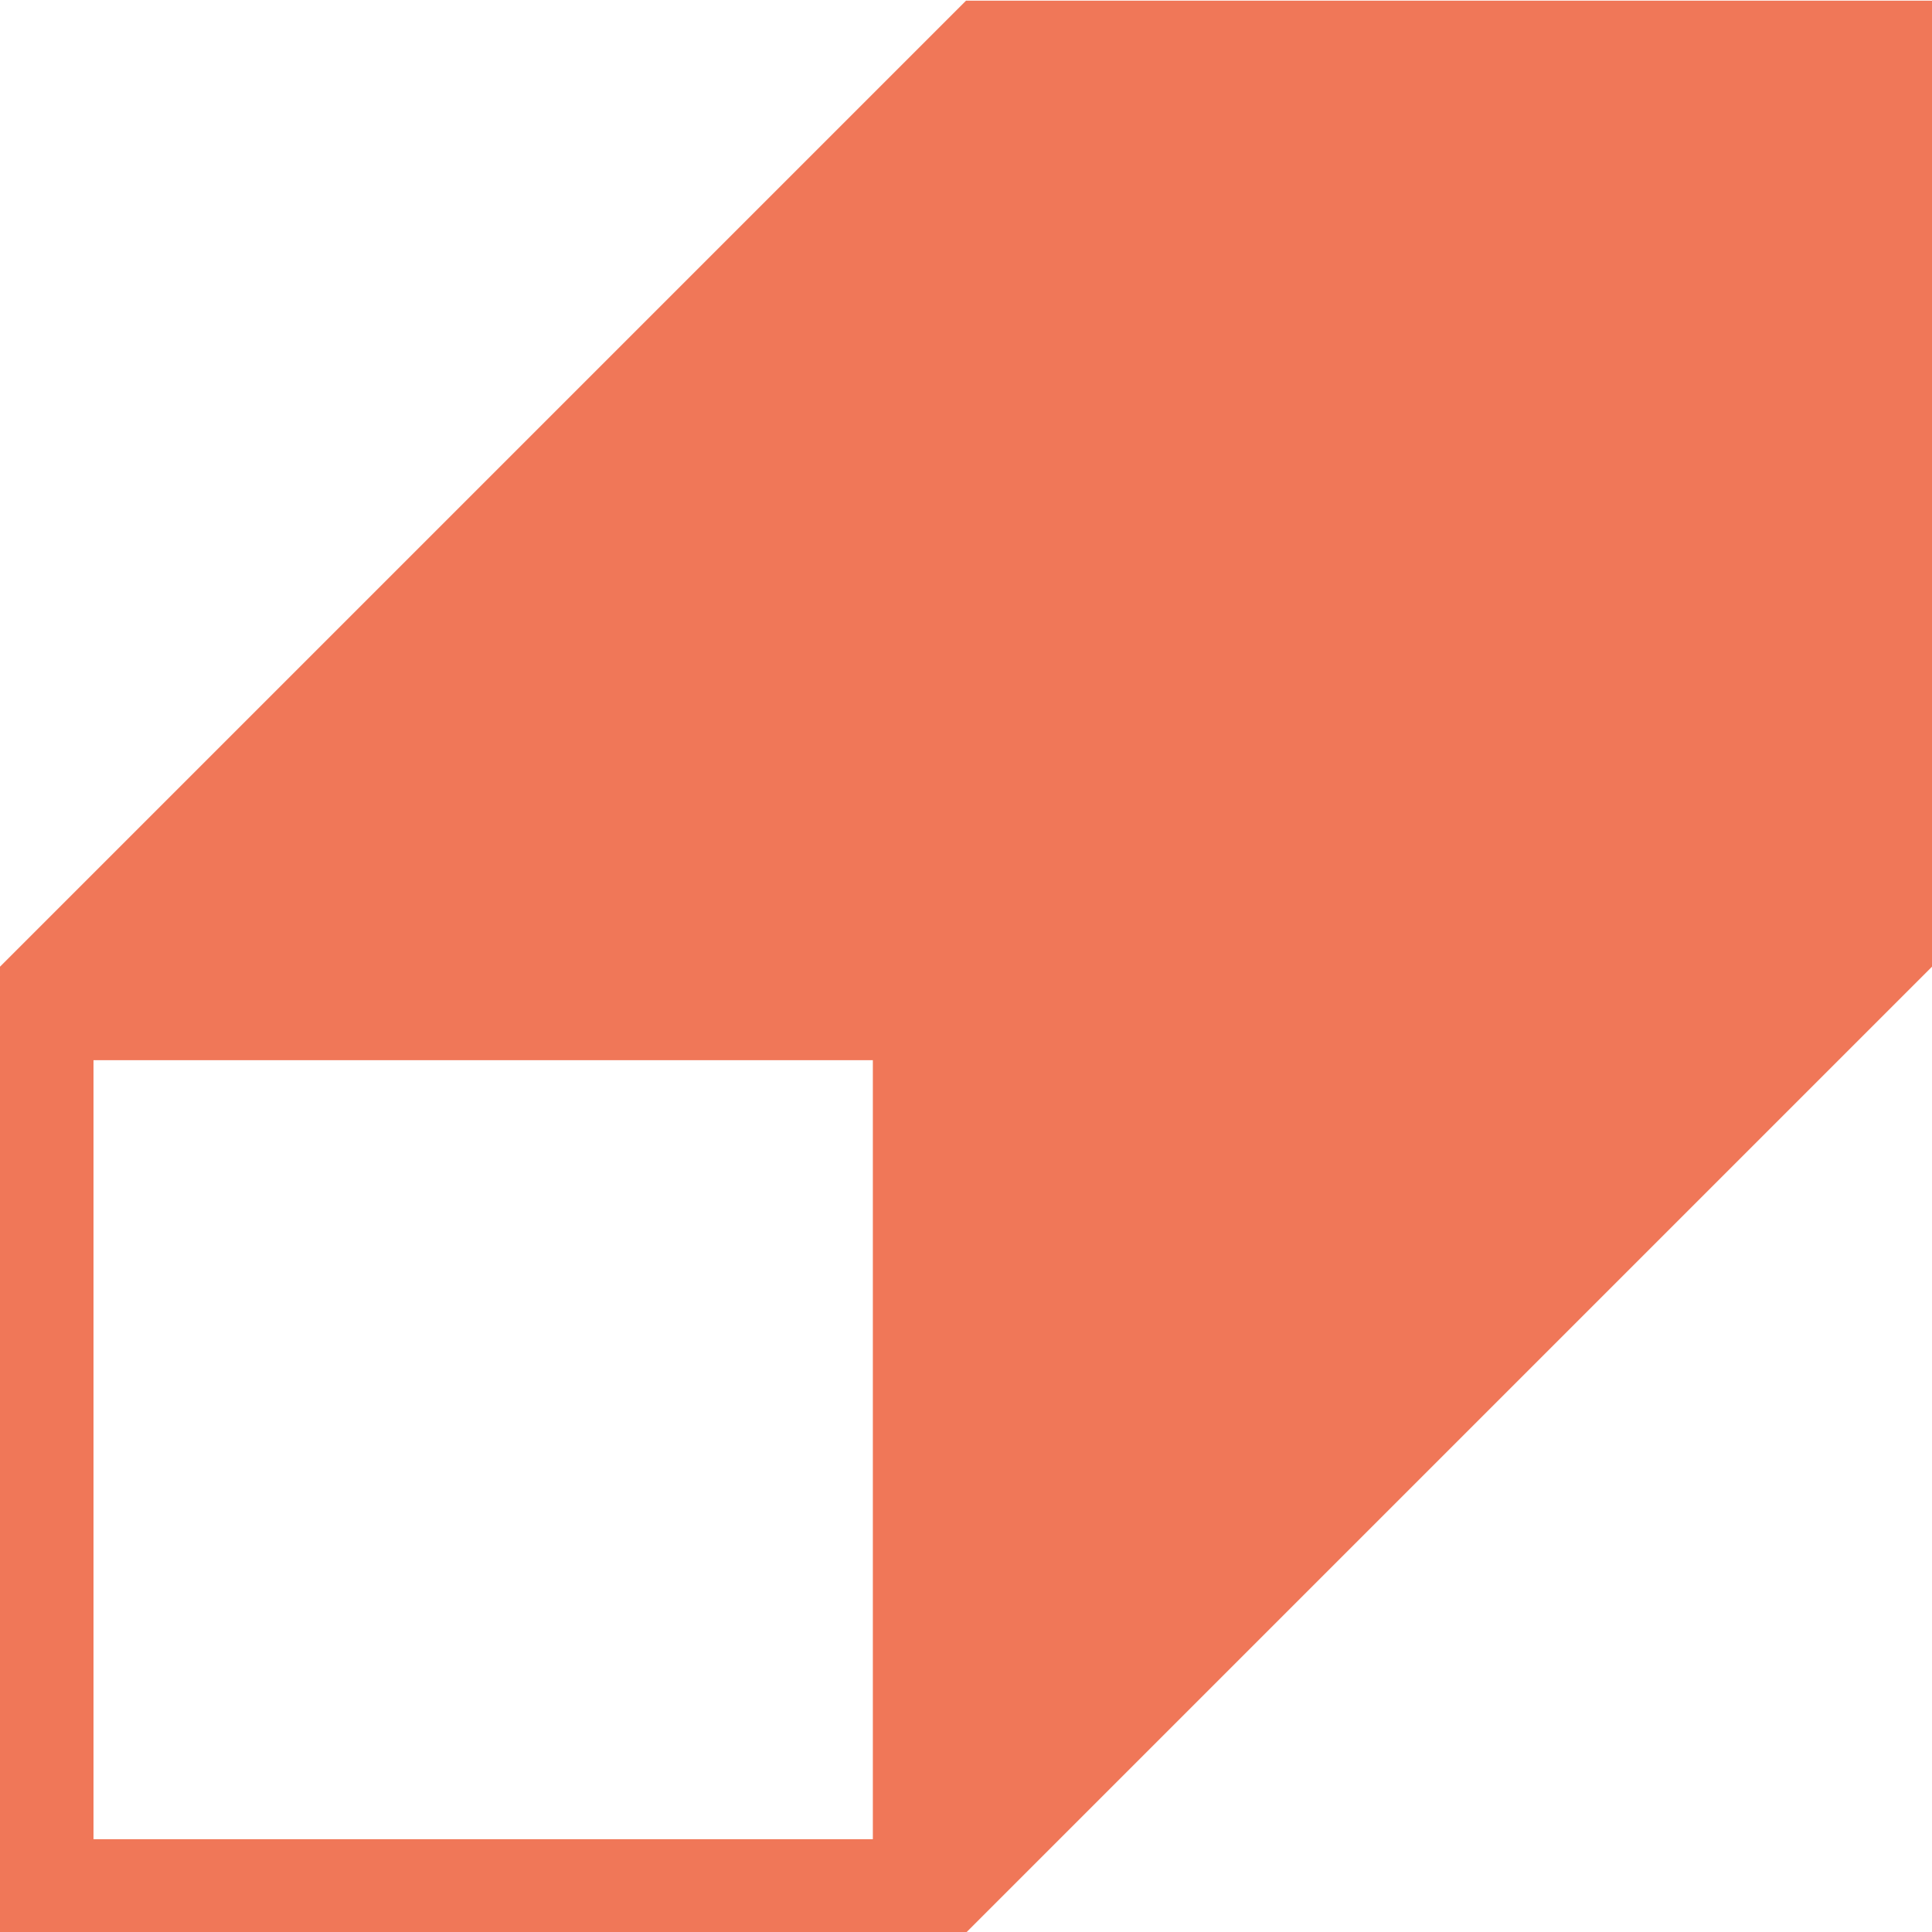 <?xml version="1.0" encoding="UTF-8"?>
<svg xmlns="http://www.w3.org/2000/svg" id="uuid-190ed384-4e1c-4a91-9aab-1f06182aeee2" viewBox="0 0 56 56">
  <defs>
    <style>.uuid-7fdc89fc-1890-4e1e-beef-075cbdedc157{fill:#f07758;stroke-width:0px;}</style>
  </defs>
  <path id="uuid-5361b485-d3d5-4d1d-b8f2-928a998db3ab" class="uuid-7fdc89fc-1890-4e1e-beef-075cbdedc157" d="m2.71,30.73h22.59v22.58H2.71v-22.58ZM28,.02L0,28.02v28h28l28-28V.02h-28Z"></path>
</svg>
